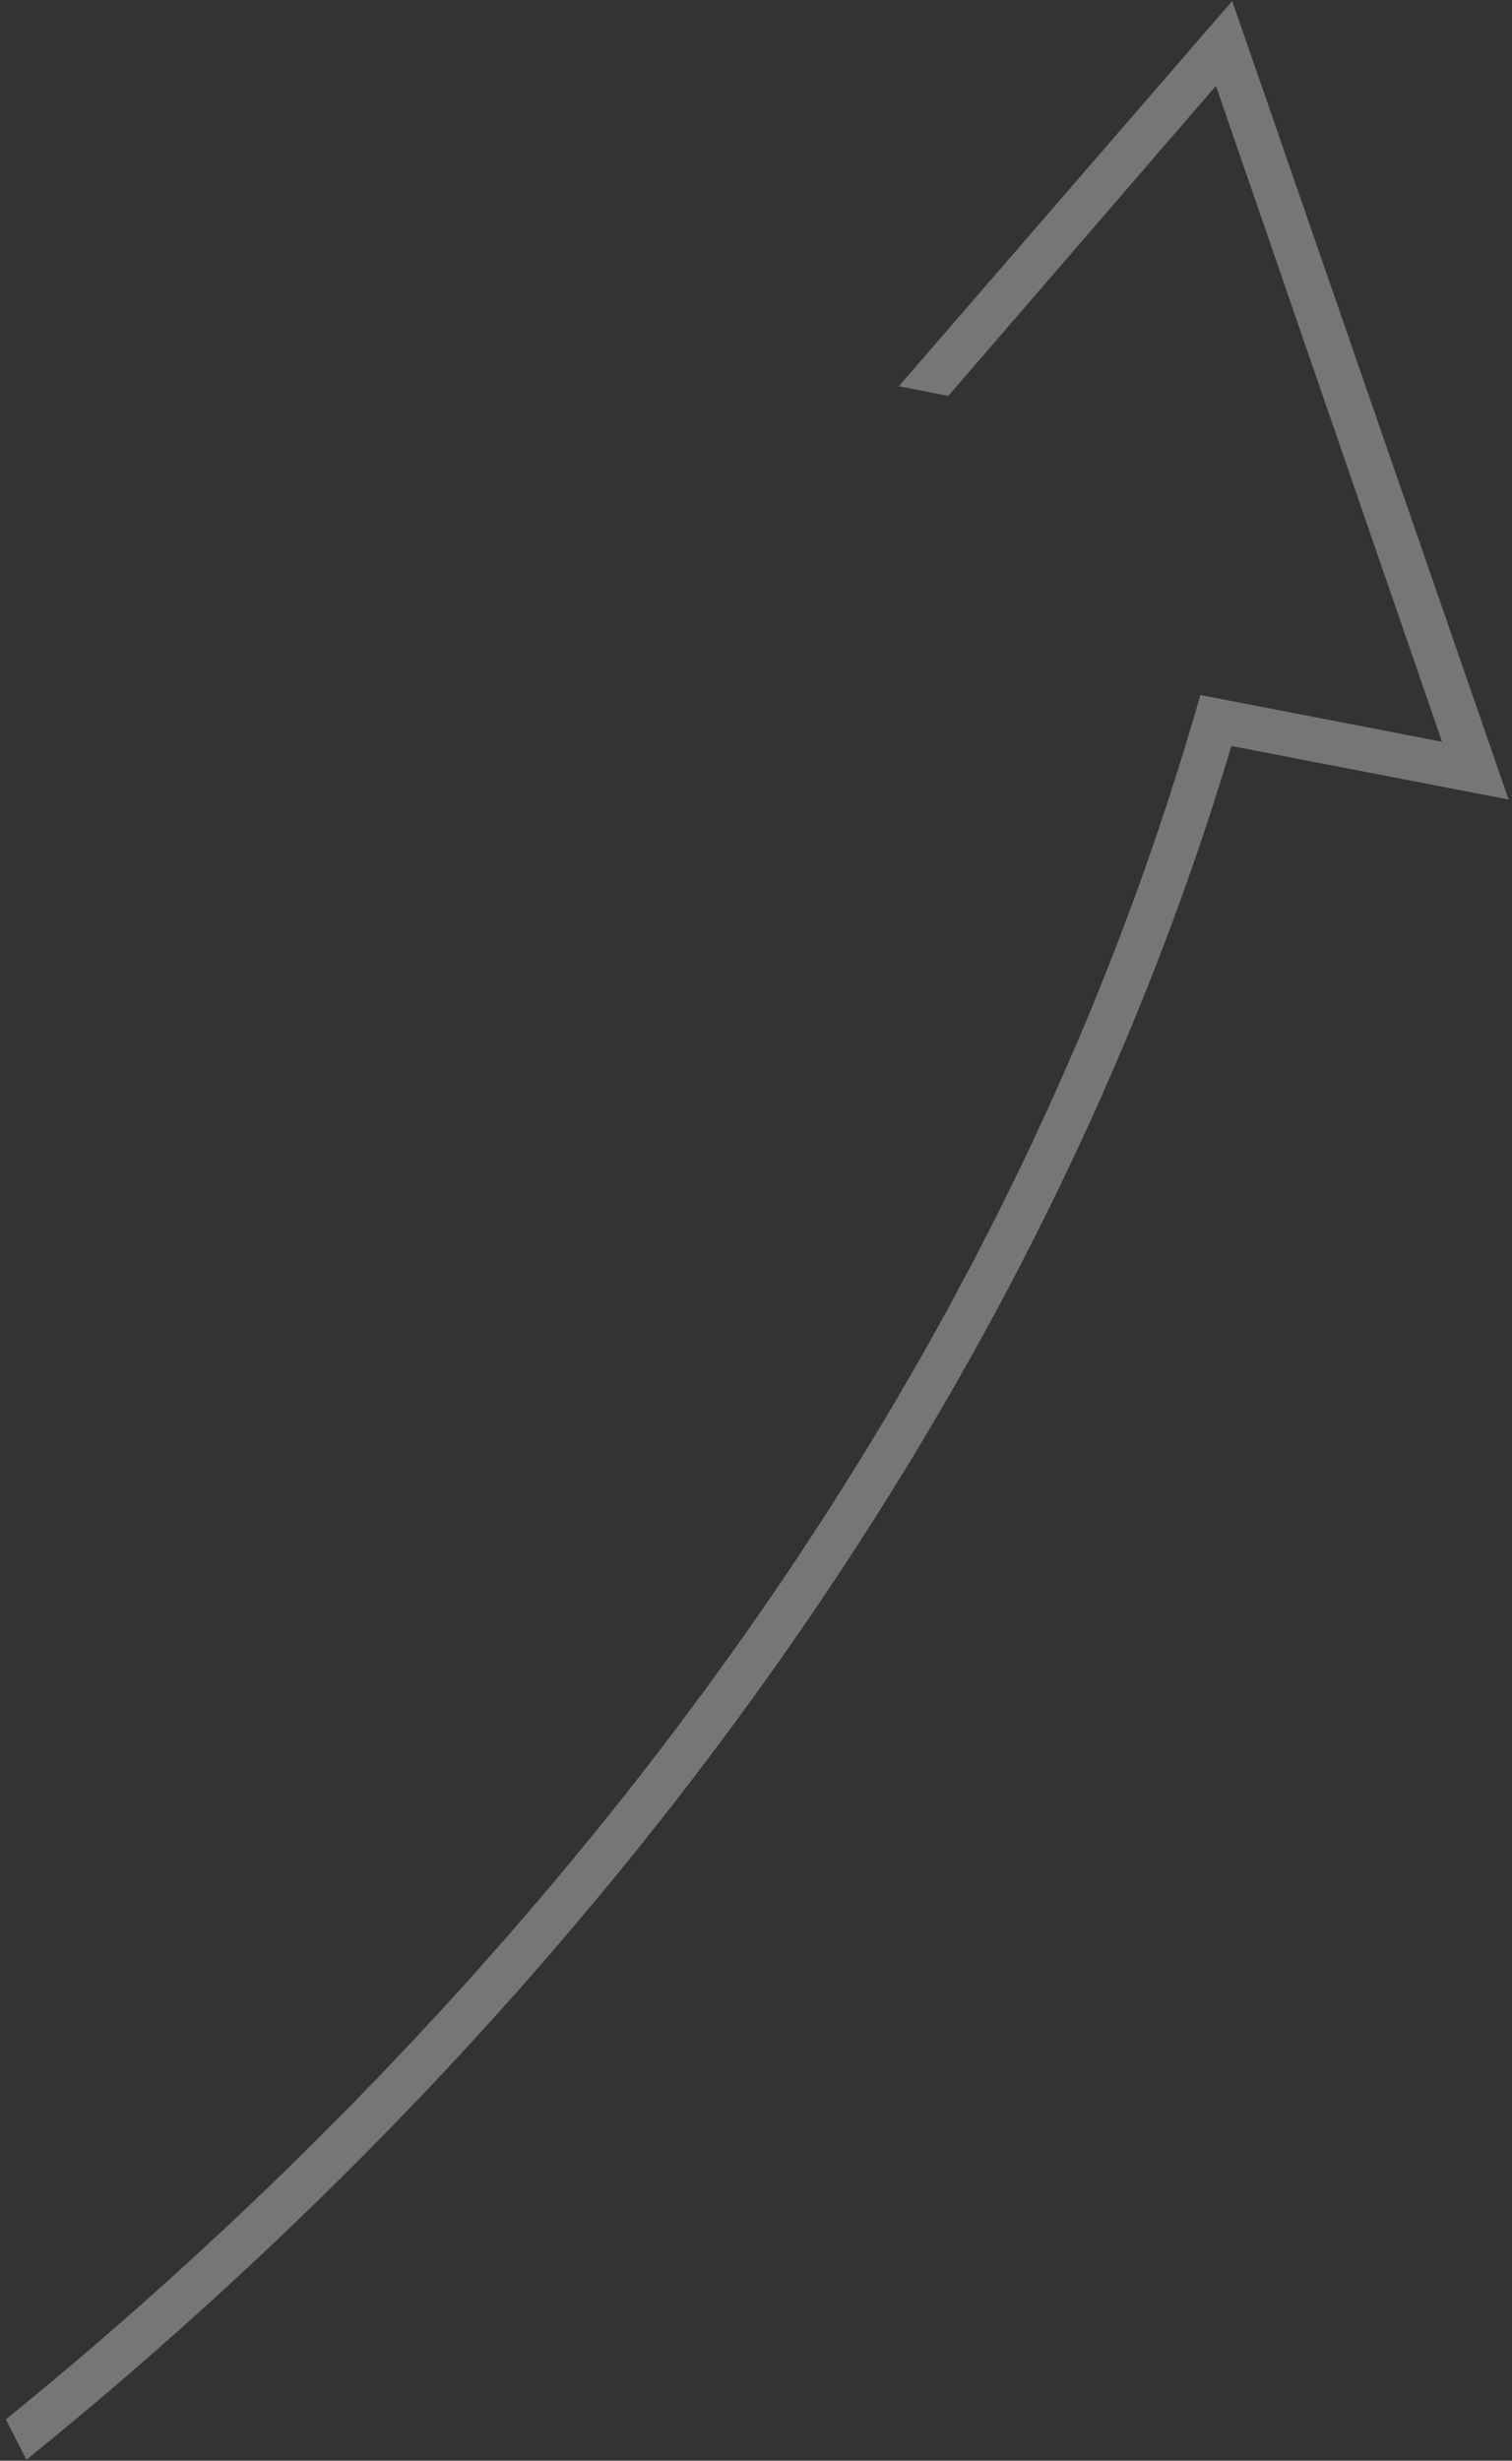 <?xml version="1.0" encoding="UTF-8"?>
<svg width="185px" height="301px" viewBox="0 0 185 301" version="1.1" xmlns="http://www.w3.org/2000/svg" xmlns:xlink="http://www.w3.org/1999/xlink">
    <rect x="0" y="0" width="185" height="301" fill="#333333" stroke="none"/>
    <title>Fill 1</title>
    <g id="Nieuwsbrief-CTA's" stroke="none" stroke-width="1" fill="none" fill-rule="evenodd" opacity="0.33">
        <g id="Homepage---Pijltjes" transform="translate(-713, -1458)" fill="#FFFFFF">
            <path d="M866.252,1531.473 L866.285,1531.499 L871.116,1535.273 L917.512,1516.346 L917.513,1516.346 L905.736,1600.382 L905.725,1600.374 L905.724,1600.382 L881.985,1581.874 C880.36,1583.626 878.711,1585.351 877.062,1587.056 C876.533,1587.608 875.991,1588.149 875.461,1588.695 C874.912,1589.254 874.361,1589.802 873.811,1590.357 C873.227,1590.947 872.647,1591.542 872.058,1592.124 C871.434,1592.745 870.81,1593.361 870.174,1593.977 C869.102,1595.025 868.031,1596.065 866.947,1597.094 C866.311,1597.709 865.664,1598.322 865.016,1598.93 C863.897,1599.975 862.779,1601.007 861.66,1602.034 C861.059,1602.583 860.459,1603.137 859.858,1603.683 C858.528,1604.89 857.185,1606.079 855.835,1607.259 C855.448,1607.597 855.066,1607.943 854.678,1608.279 C852.946,1609.785 851.207,1611.267 849.46,1612.729 C849,1613.113 848.538,1613.487 848.077,1613.869 C846.781,1614.941 845.483,1616.008 844.18,1617.058 C843.538,1617.573 842.897,1618.082 842.254,1618.594 C841.482,1619.206 840.708,1619.811 839.933,1620.417 C839.561,1620.709 839.191,1621.005 838.818,1621.294 C838.137,1621.821 837.459,1622.345 836.777,1622.866 C835.636,1623.738 834.491,1624.601 833.345,1625.457 C832.685,1625.951 832.024,1626.444 831.362,1626.933 C830.101,1627.863 828.837,1628.78 827.57,1629.688 C827.345,1629.849 827.121,1630.01 826.897,1630.172 C826.585,1630.397 826.274,1630.625 825.962,1630.846 C824.876,1631.618 823.786,1632.369 822.697,1633.127 C821.981,1633.626 821.267,1634.135 820.551,1634.626 C820.313,1634.786 820.077,1634.942 819.84,1635.106 C818.263,1636.178 816.686,1637.239 815.106,1638.285 C814.486,1638.695 813.866,1639.094 813.246,1639.499 C812.037,1640.286 810.827,1641.072 809.616,1641.844 C808.922,1642.287 808.226,1642.724 807.531,1643.163 C806.375,1643.89 805.217,1644.611 804.061,1645.322 C803.869,1645.44 803.677,1645.557 803.486,1645.673 C802.981,1645.983 802.476,1646.296 801.97,1646.601 C800.759,1647.335 799.547,1648.059 798.337,1648.777 C798.172,1648.875 798.007,1648.971 797.842,1649.069 C797.383,1649.344 796.923,1649.618 796.463,1649.888 C794.918,1650.792 793.373,1651.681 791.828,1652.56 C791.543,1652.722 791.259,1652.887 790.977,1653.049 C789.146,1654.083 787.318,1655.098 785.488,1656.096 C784.946,1656.391 784.408,1656.677 783.869,1656.969 C782.573,1657.67 781.277,1658.364 779.982,1659.048 C779.306,1659.404 778.631,1659.755 777.955,1660.106 C777.354,1660.419 776.753,1660.726 776.151,1661.034 C775.584,1661.327 775.017,1661.622 774.45,1661.911 C774.311,1661.982 774.173,1662.051 774.034,1662.121 C773.816,1662.231 773.598,1662.342 773.38,1662.452 C773.038,1662.626 772.694,1662.801 772.351,1662.973 C771.764,1663.268 771.176,1663.556 770.588,1663.847 C770.001,1664.139 769.413,1664.434 768.826,1664.722 C768.166,1665.047 767.508,1665.372 766.849,1665.691 C765.527,1666.332 764.21,1666.961 762.891,1667.583 C762.393,1667.82 761.893,1668.06 761.395,1668.294 C759.589,1669.14 757.787,1669.971 755.989,1670.786 C755.617,1670.953 755.246,1671.114 754.876,1671.282 C753.444,1671.925 752.012,1672.561 750.586,1673.185 C750.396,1673.267 750.206,1673.349 750.016,1673.431 C749.576,1673.622 749.136,1673.811 748.695,1674.002 C747.526,1674.507 746.357,1675.008 745.191,1675.501 C744.701,1675.708 744.212,1675.911 743.724,1676.115 C743.53,1676.196 743.339,1676.277 743.145,1676.358 C742.58,1676.594 742.017,1676.822 741.452,1677.054 C740.888,1677.286 740.323,1677.523 739.76,1677.751 C739.612,1677.813 739.462,1677.872 739.312,1677.933 C738.797,1678.144 738.281,1678.355 737.766,1678.562 C737.069,1678.843 736.377,1679.114 735.683,1679.388 C735.186,1679.585 734.688,1679.785 734.191,1679.98 C733.62,1680.203 733.044,1680.433 732.474,1680.655 C730.829,1681.293 729.19,1681.92 727.559,1682.535 C727.456,1682.572 727.352,1682.613 727.248,1682.652 C726.169,1683.057 725.098,1683.445 724.025,1683.838 C723.378,1684.075 722.724,1684.321 722.079,1684.555 C721.933,1684.608 721.787,1684.658 721.642,1684.71 C721.235,1684.858 720.827,1685.002 720.42,1685.149 C719.254,1685.564 718.089,1685.978 716.933,1686.385 C716.291,1686.607 715.652,1686.828 715.013,1687.049 C713.935,1687.421 712.86,1687.788 711.789,1688.15 C711.151,1688.363 710.514,1688.578 709.878,1688.788 C708.785,1689.153 707.698,1689.509 706.614,1689.862 C706.028,1690.052 705.44,1690.246 704.856,1690.433 C703.597,1690.836 702.349,1691.231 701.105,1691.618 C700.716,1691.74 700.323,1691.866 699.937,1691.986 C698.313,1692.488 696.702,1692.979 695.102,1693.456 C694.693,1693.579 694.291,1693.694 693.883,1693.816 C692.69,1694.168 691.501,1694.518 690.324,1694.857 C690.036,1694.939 689.754,1695.019 689.469,1695.1 C689.185,1695.18 688.9,1695.262 688.615,1695.343 C688.403,1695.403 688.196,1695.461 687.984,1695.521 C687.189,1695.746 686.393,1695.972 685.604,1696.191 C685.001,1696.358 684.403,1696.522 683.803,1696.686 C682.832,1696.952 681.866,1697.215 680.905,1697.471 C680.652,1697.538 680.398,1697.606 680.144,1697.672 C679.824,1697.757 679.503,1697.844 679.186,1697.928 C678.68,1698.061 678.182,1698.188 677.68,1698.319 C677.147,1698.457 676.61,1698.598 676.079,1698.736 C675.715,1698.828 675.351,1698.924 674.988,1699.017 C674.894,1699.039 674.8,1699.065 674.707,1699.089 C673.231,1699.463 671.769,1699.827 670.325,1700.182 C670.174,1700.218 670.026,1700.251 669.875,1700.289 C668.581,1700.604 667.299,1700.911 666.033,1701.209 C665.551,1701.322 665.079,1701.43 664.602,1701.542 C663.668,1701.757 662.739,1701.973 661.821,1702.181 C661.586,1702.234 661.353,1702.285 661.12,1702.337 C660.832,1702.402 660.542,1702.468 660.253,1702.531 C659.384,1702.725 658.525,1702.915 657.67,1703.1 C657.16,1703.21 656.652,1703.322 656.146,1703.429 C656.097,1703.44 656.049,1703.449 656,1703.46 L656,1709 C669.495,1706.142 684.956,1702.285 701.714,1697.089 C752.428,1681.364 824.524,1649.926 882.538,1589.156 L909.787,1610.389 L923.162,1514.041 L923.164,1514.04 L924,1508 L866.252,1531.473 Z" id="Fill-1" transform="translate(790, 1608.5) rotate(-27) translate(-790, -1608.5) "></path>
        </g>
    </g>
</svg>